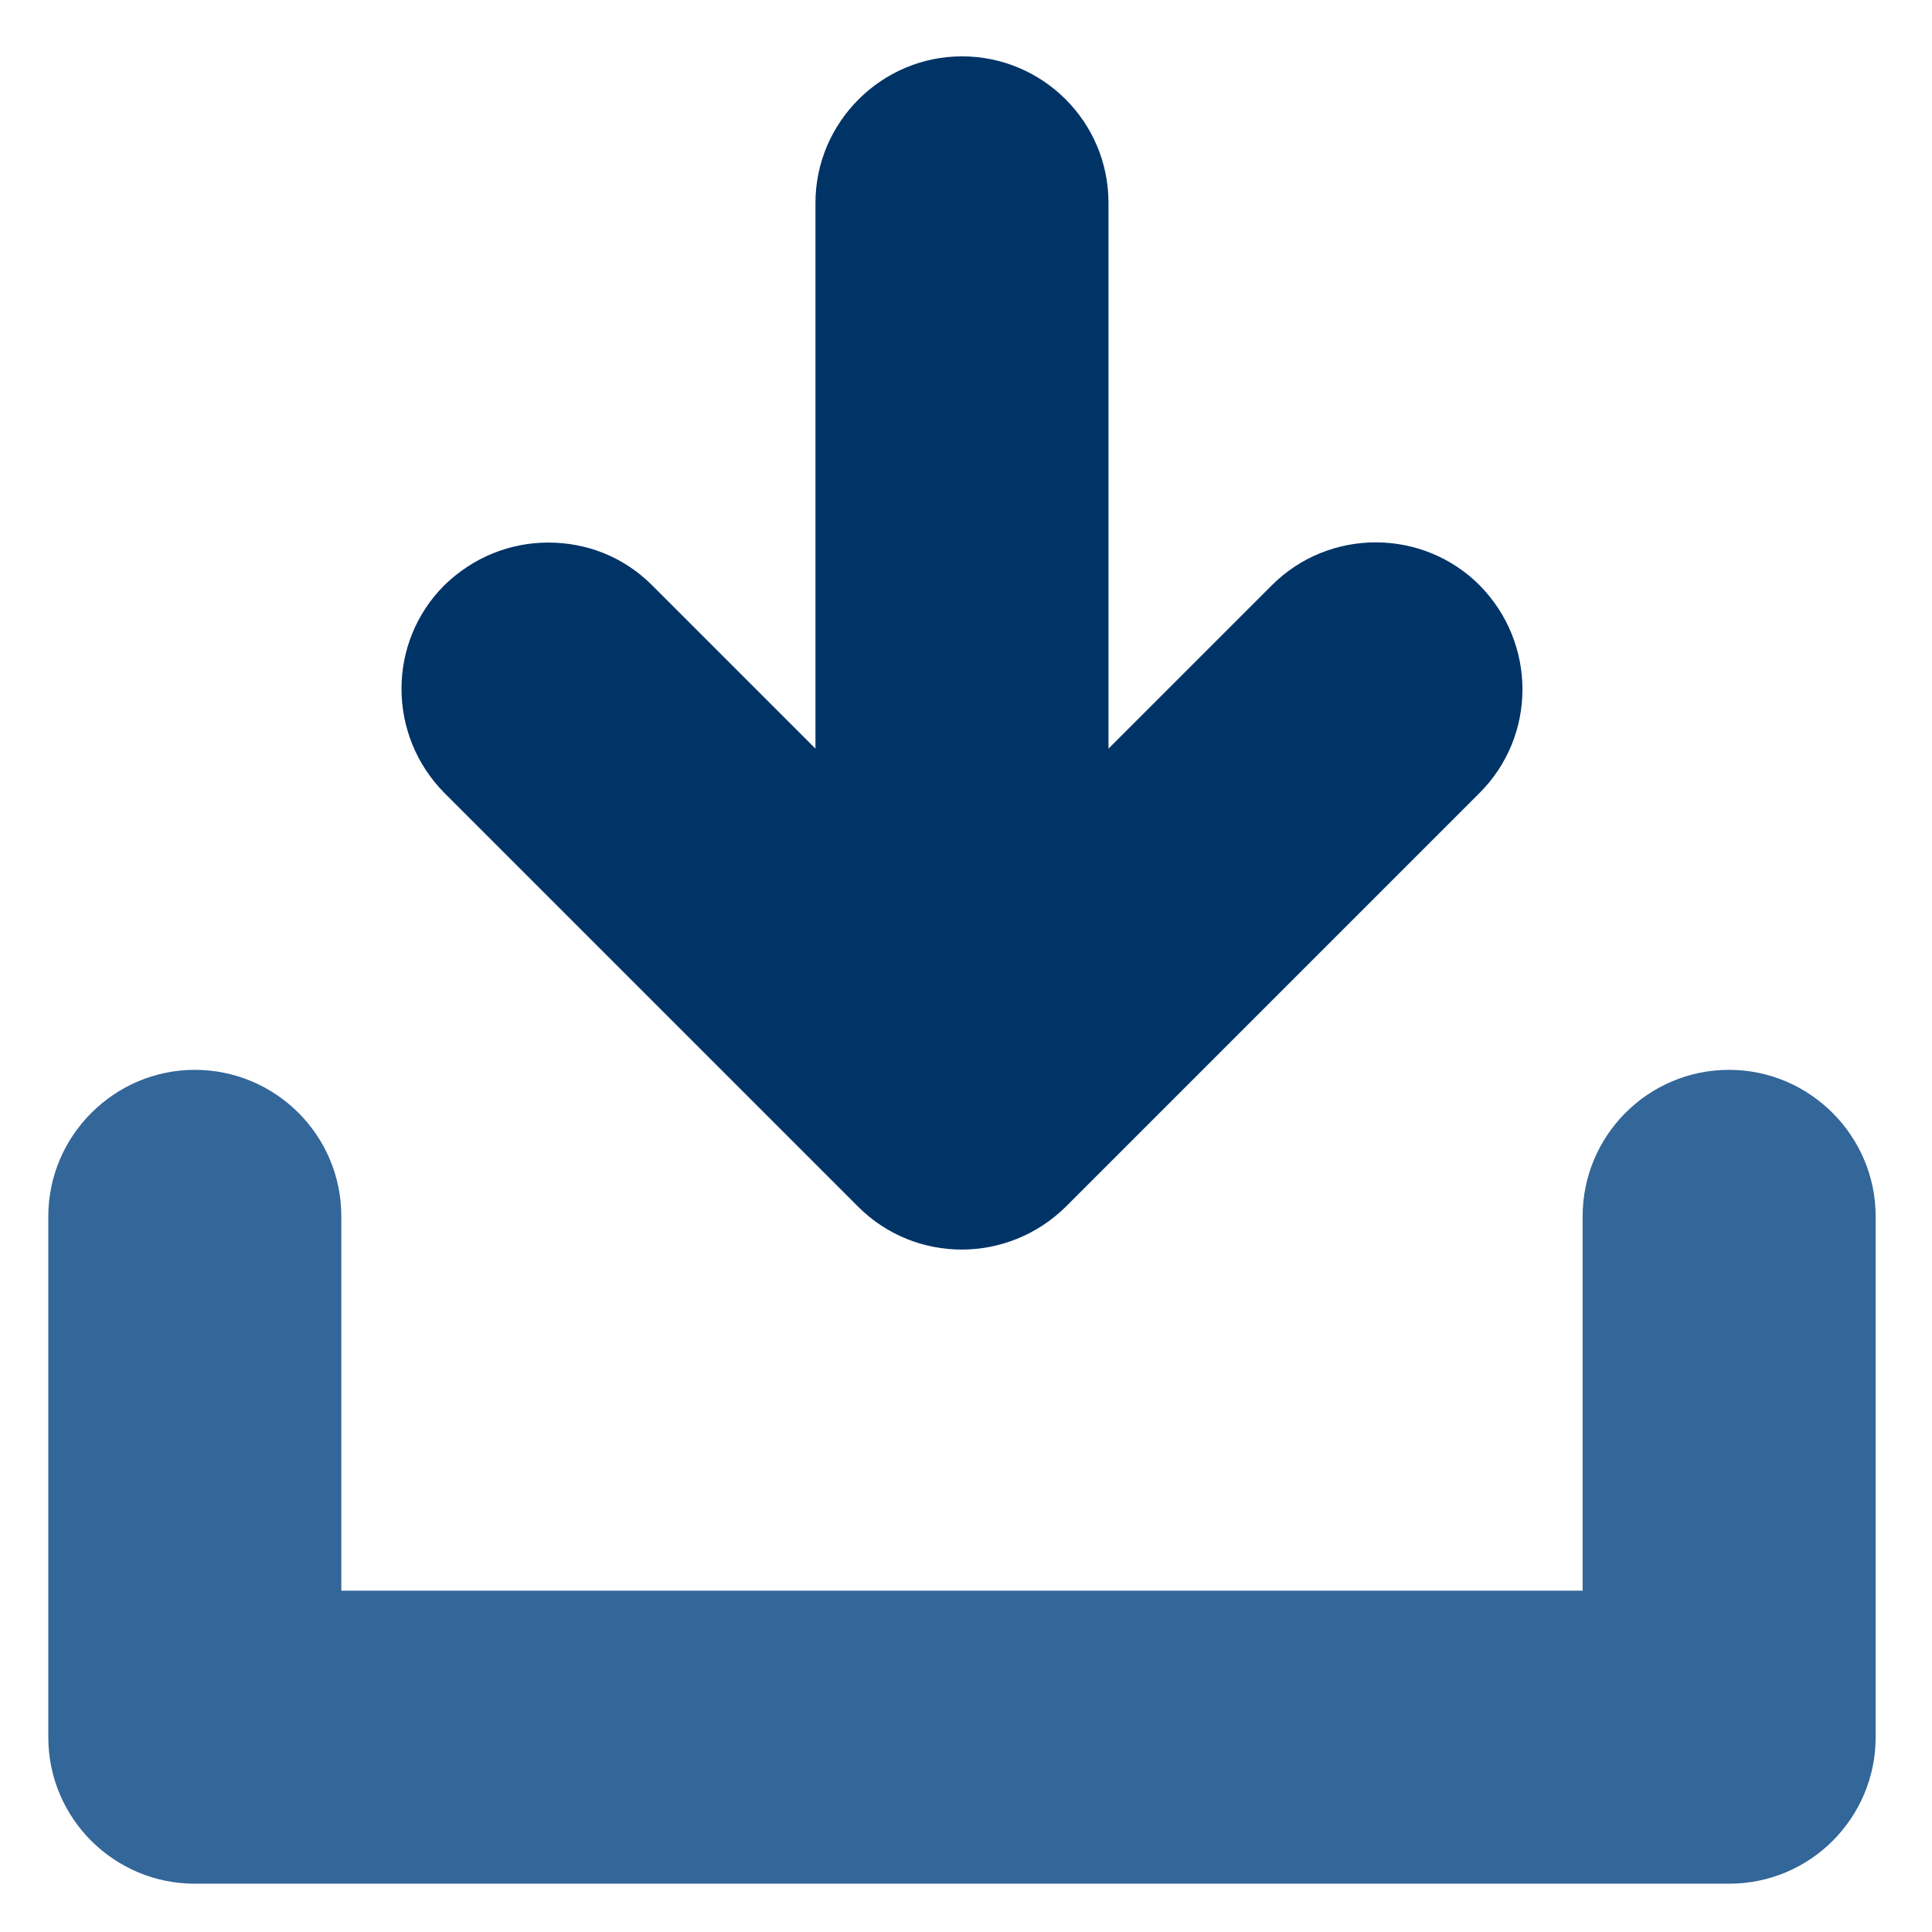 <?xml version="1.0" encoding="utf-8"?>
<!-- Generator: Adobe Illustrator 23.0.6, SVG Export Plug-In . SVG Version: 6.00 Build 0)  -->
<svg version="1.1" id="Laag_1" xmlns="http://www.w3.org/2000/svg" xmlns:xlink="http://www.w3.org/1999/xlink" x="0px" y="0px"
	 viewBox="0 0 240 240" style="enable-background:new 0 0 240 240;" xml:space="preserve">
<style type="text/css">
	.st0{fill:#336699;}
	.st1{fill:#003366;}
</style>
<path class="st0" d="M214.8,132.9c-10.1,0-18.2,8.2-18.2,18.2v46.5H42.4v-46.5c0-10.1-8.2-18.2-18.2-18.2S6,141.1,6,151.1v64.7
	c0,10.1,8.2,18.2,18.2,18.2h190.6c10.1,0,18.2-8.2,18.2-18.2v-64.7C233,141.1,224.8,132.9,214.8,132.9z"/>
<path class="st1" d="M158,72.7L137.7,93V25.2c0-10.1-8.2-18.2-18.2-18.2s-18.2,8.2-18.2,18.2V93L81,72.7c-3.6-3.6-8.2-5.3-12.9-5.3
	s-9.3,1.8-12.9,5.3c-7.1,7.1-7.1,18.6,0,25.8l51.4,51.4c7.1,7.1,18.6,7.1,25.8,0l51.4-51.4c7.1-7.1,7.1-18.6,0-25.8
	C176.7,65.6,165.1,65.6,158,72.7z"/>
</svg>

